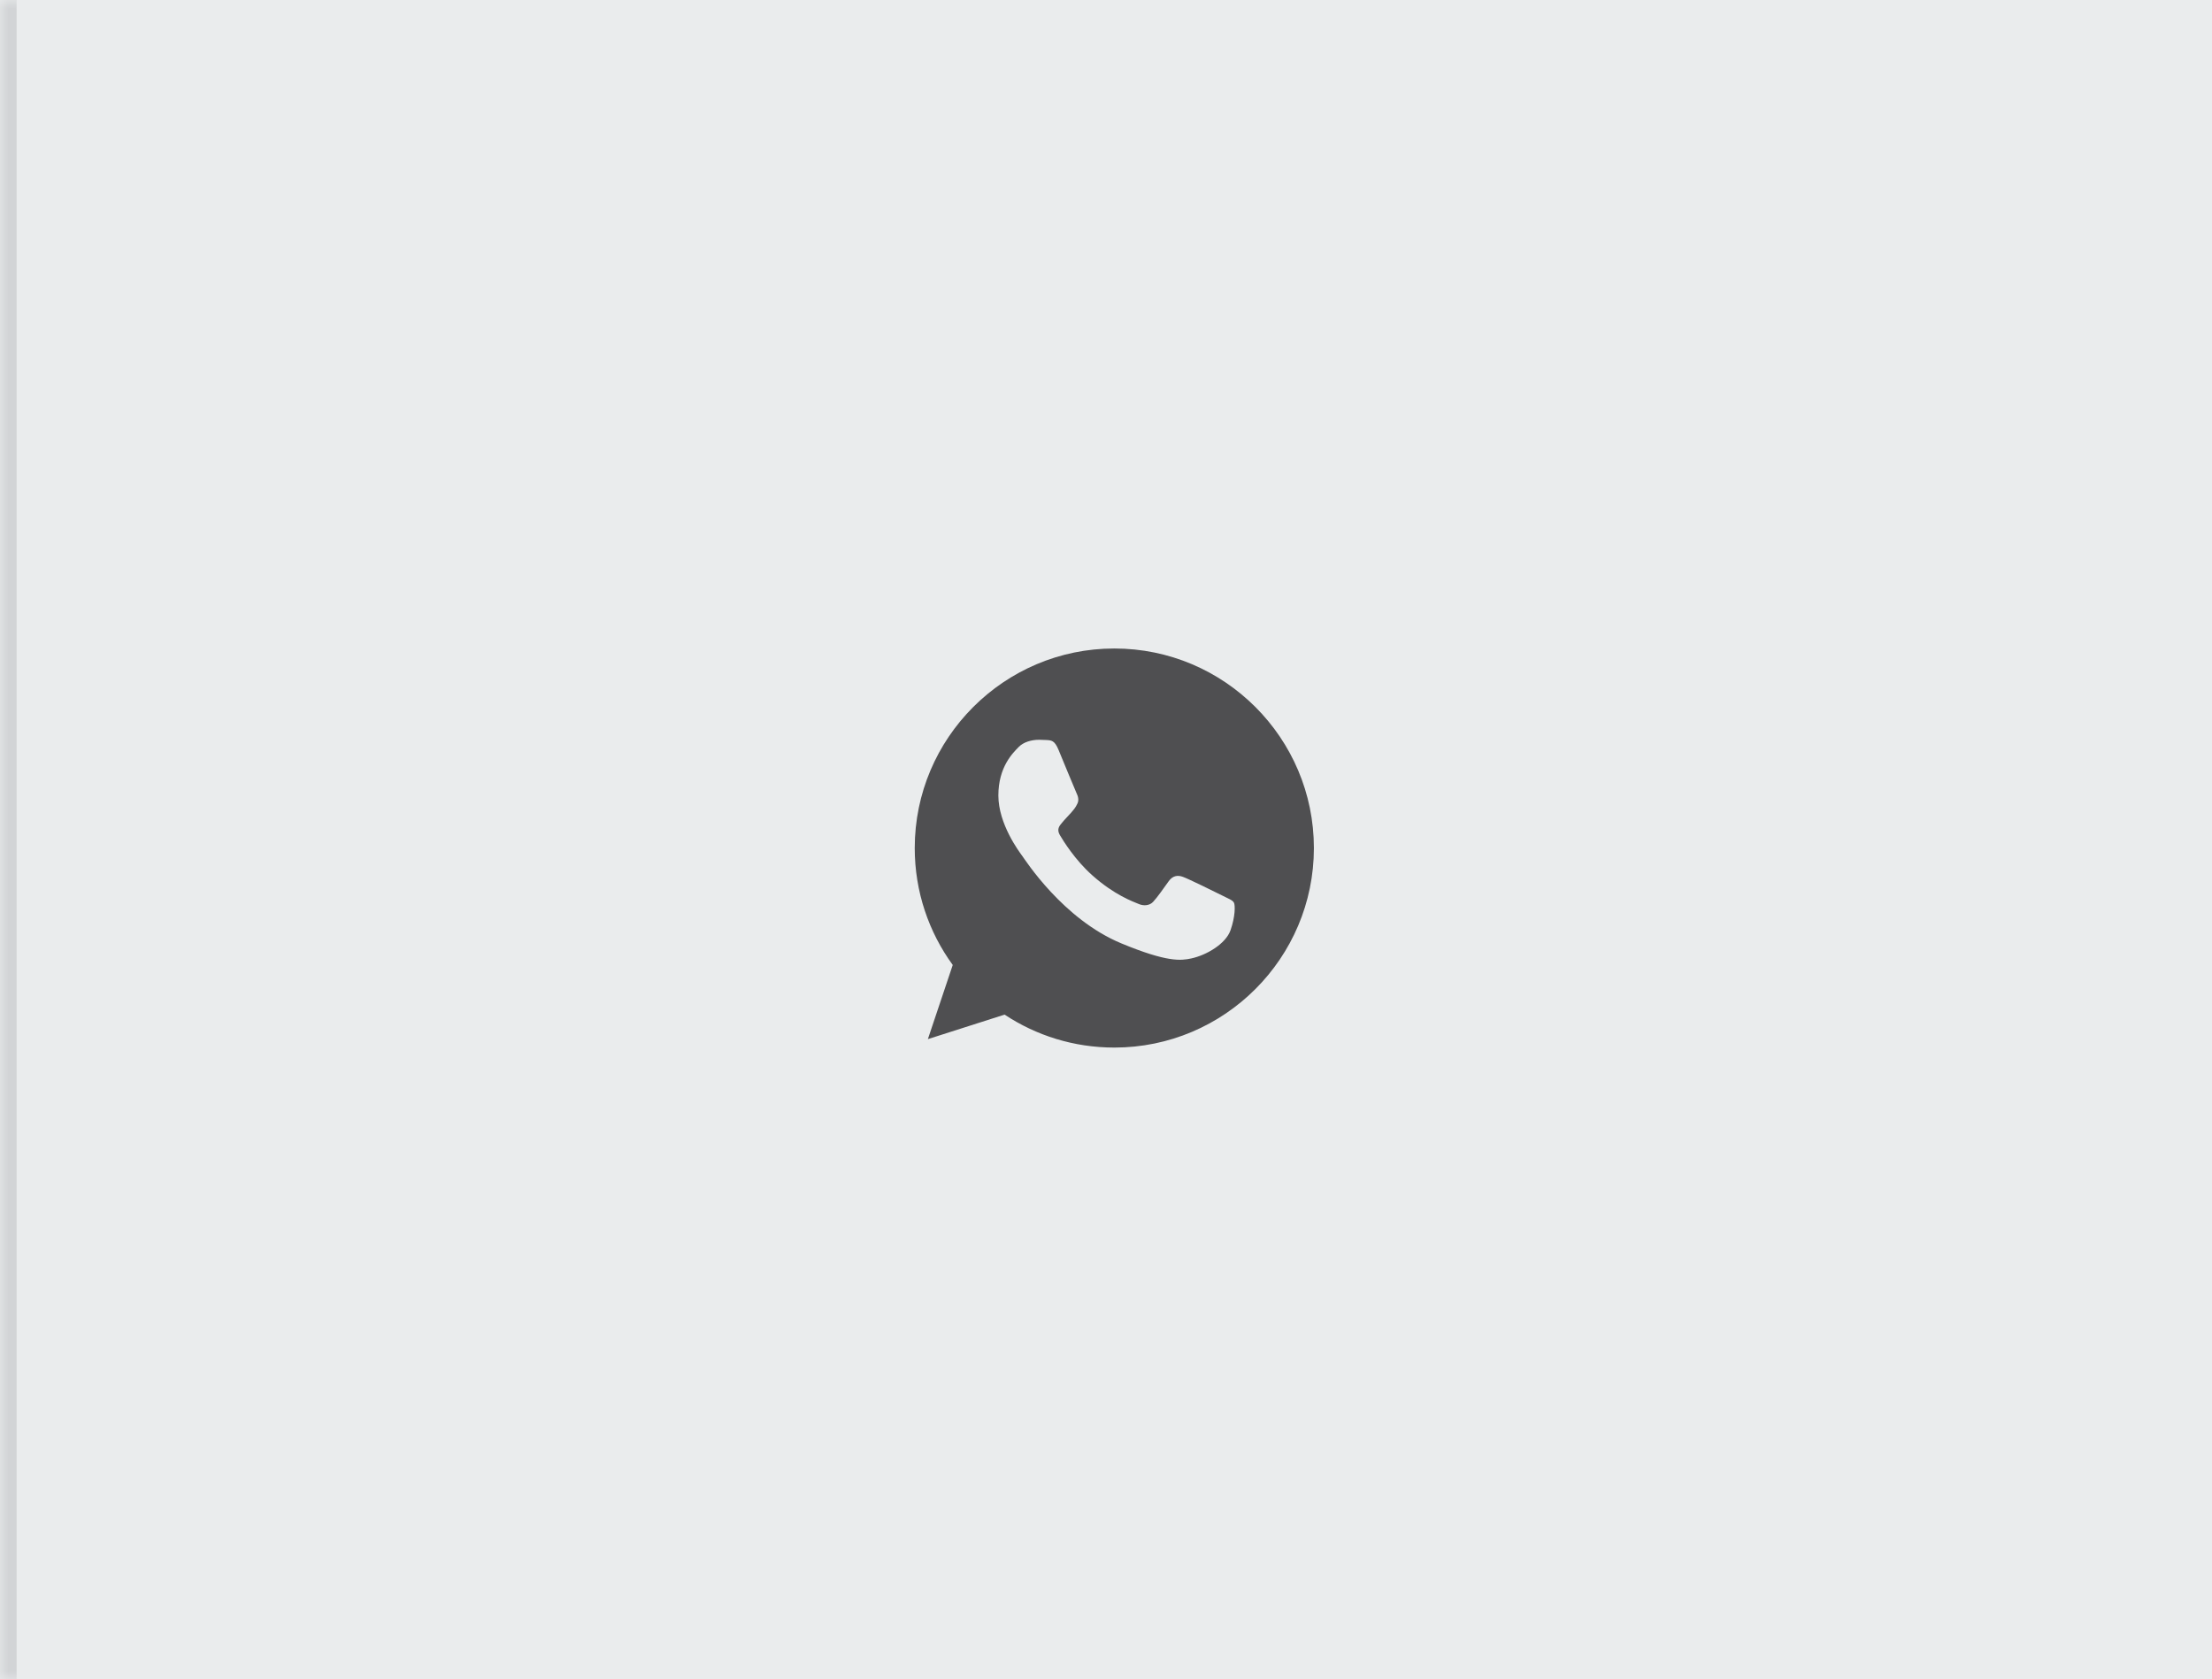 <?xml version="1.0" encoding="UTF-8"?> <svg xmlns="http://www.w3.org/2000/svg" width="133" height="101" viewBox="0 0 133 101" fill="none"><mask id="path-1-inside-1_2201_64" fill="white"><path d="M0 0H133V101H0V0Z"></path></mask><path d="M0 0H133V101H0V0Z" fill="#EAECED"></path><path d="M0 101H1V0H0H-1V101H0Z" fill="#D2D4D6" mask="url(#path-1-inside-1_2201_64)"></path><g clip-path="url(#clip0_2201_64)"><path fill-rule="evenodd" clip-rule="evenodd" d="M66.996 39C60.381 39 55 44.383 55 51C55 53.624 55.846 56.058 57.285 58.033L55.79 62.492L60.402 61.018C62.299 62.273 64.563 63 67.004 63C73.619 63 79 57.617 79 51C79 44.383 73.619 39 67.004 39L66.996 39ZM63.646 45.095C63.414 44.538 63.237 44.517 62.885 44.503C62.765 44.496 62.631 44.489 62.483 44.489C62.024 44.489 61.545 44.623 61.255 44.919C60.903 45.279 60.028 46.118 60.028 47.84C60.028 49.561 61.284 51.226 61.453 51.459C61.629 51.691 63.9 55.275 67.427 56.736C70.184 57.879 71.002 57.773 71.63 57.639C72.547 57.441 73.697 56.764 73.986 55.946C74.275 55.127 74.275 54.429 74.19 54.281C74.106 54.132 73.873 54.048 73.52 53.871C73.168 53.695 71.454 52.848 71.129 52.735C70.812 52.616 70.509 52.658 70.269 52.997C69.93 53.469 69.599 53.949 69.331 54.238C69.119 54.464 68.774 54.492 68.485 54.372C68.097 54.21 67.011 53.829 65.671 52.637C64.634 51.713 63.928 50.563 63.724 50.217C63.519 49.865 63.703 49.66 63.865 49.469C64.041 49.251 64.21 49.096 64.387 48.891C64.563 48.686 64.662 48.58 64.775 48.34C64.895 48.108 64.81 47.868 64.725 47.691C64.641 47.515 63.936 45.794 63.646 45.095Z" fill="#4F4F51"></path></g><defs><clipPath id="clip0_2201_64"><rect width="24" height="24" fill="white" transform="translate(55 39)"></rect></clipPath></defs></svg> 